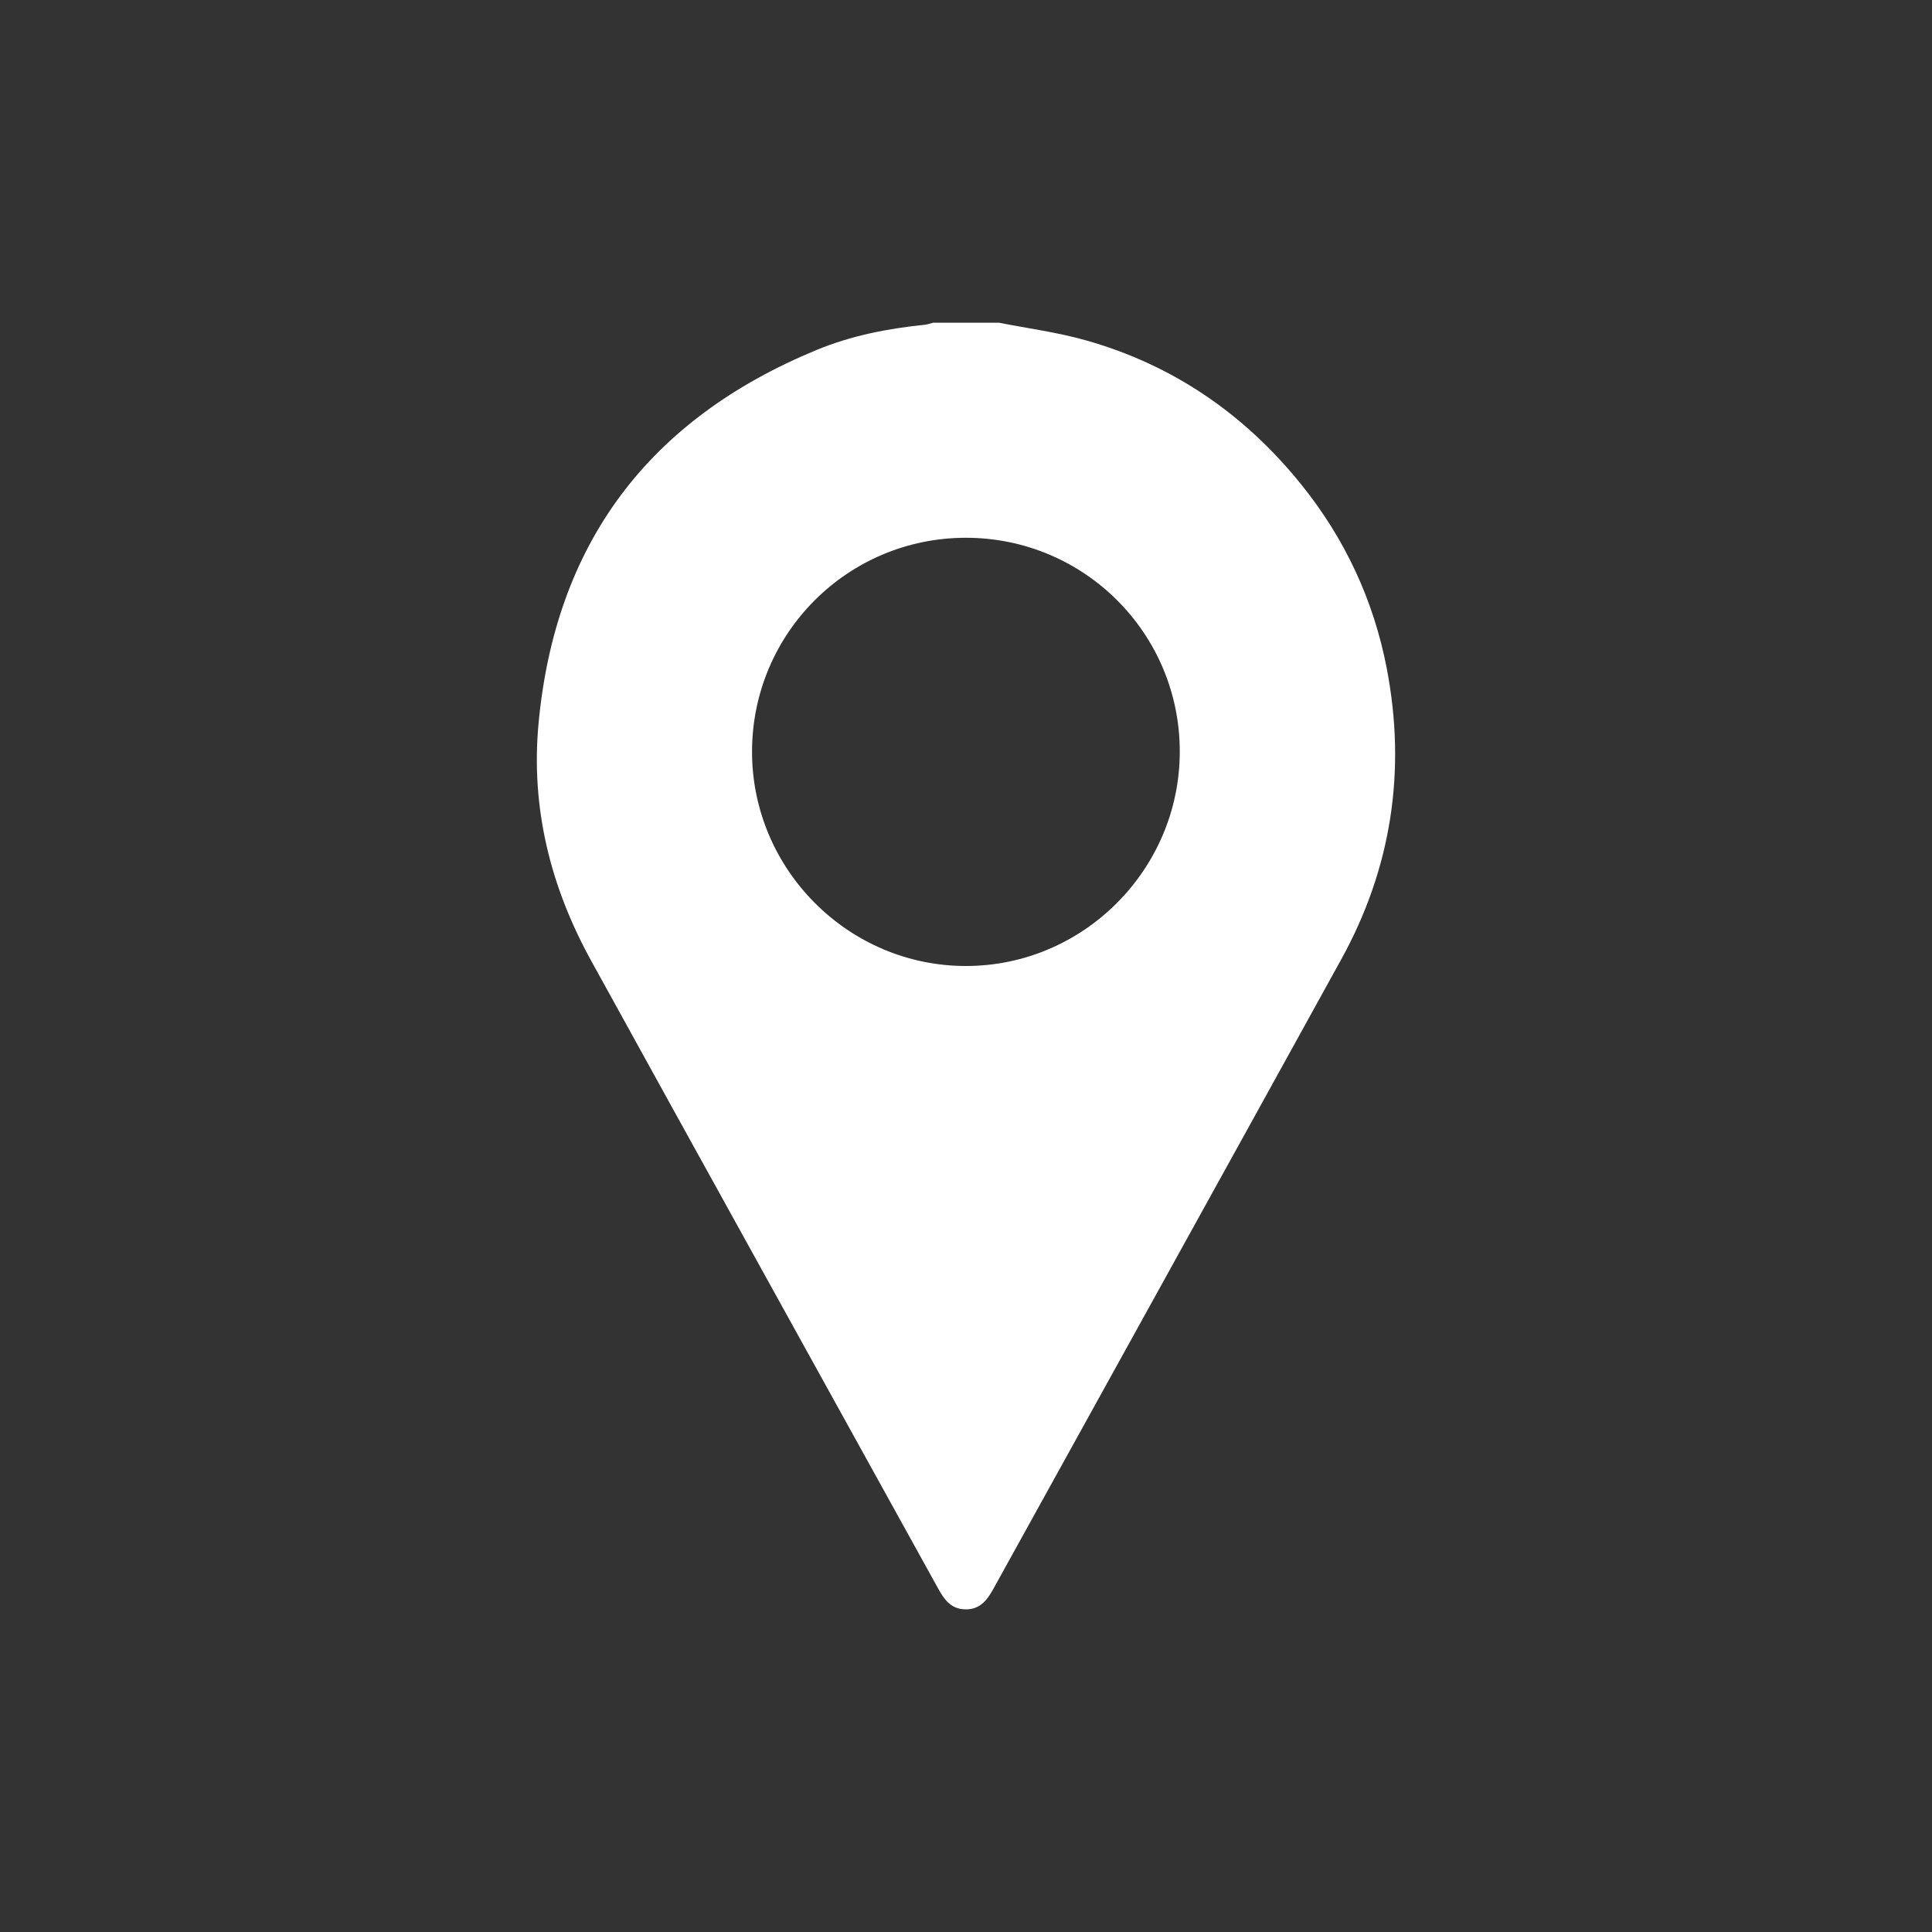 <svg xmlns="http://www.w3.org/2000/svg" id="Layer_1" viewBox="0 0 200 200"><rect x="0" y="0" width="200" height="200" fill="#333333" stroke="none"/><defs><style>.cls-1{fill:#fff;}</style></defs><path class="cls-1" d="M103.37,33.4c3,.59,6.06,.99,9,1.82,9.03,2.54,16.43,7.62,22.3,14.89,4.54,5.62,7.53,12.02,8.89,19.1,2.03,10.58,.49,20.68-4.73,30.13-11.97,21.71-23.98,43.39-35.97,65.09-.66,1.2-1.4,2.2-2.94,2.17-1.48-.03-2.18-1.02-2.81-2.17-11.97-21.66-23.97-43.3-35.91-64.97-4.19-7.6-6.25-15.75-5.46-24.45,1.71-18.76,11.43-31.62,28.79-38.78,3.58-1.48,7.35-2.22,11.19-2.61,.3-.03,.58-.14,.87-.21h6.76Zm-3.38,22.27c-12.24,0-22.13,9.89-22.14,22.14,0,12.2,9.97,22.19,22.14,22.19,12.17,0,22.14-10,22.14-22.2,0-12.24-9.9-22.13-22.14-22.13Z"></path></svg>